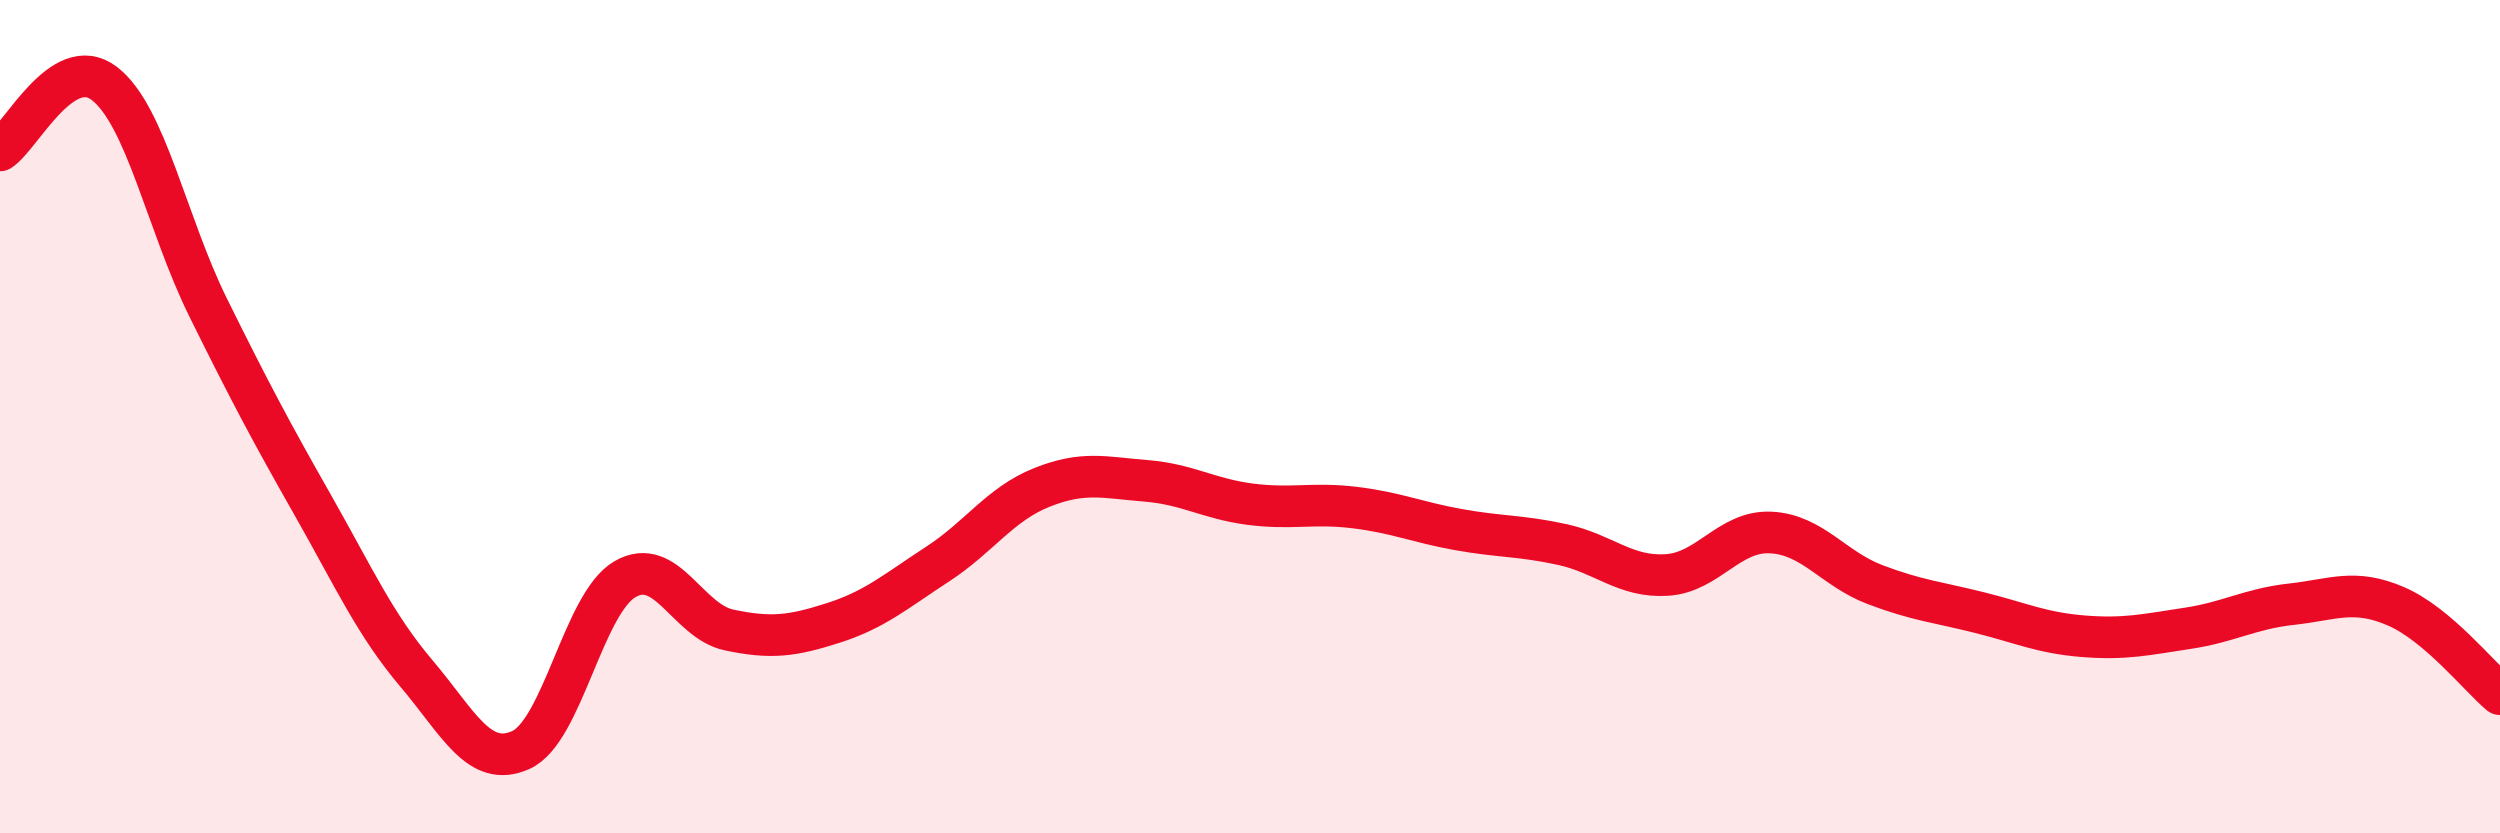 
    <svg width="60" height="20" viewBox="0 0 60 20" xmlns="http://www.w3.org/2000/svg">
      <path
        d="M 0,3.61 C 0.5,3.29 1.5,1.24 2.5,2 C 3.5,2.76 4,5.37 5,7.39 C 6,9.41 6.5,10.35 7.5,12.11 C 8.5,13.87 9,14.99 10,16.17 C 11,17.35 11.5,18.45 12.5,18 C 13.5,17.55 14,14.48 15,13.9 C 16,13.32 16.5,14.91 17.5,15.12 C 18.5,15.33 19,15.27 20,14.95 C 21,14.63 21.5,14.19 22.5,13.54 C 23.5,12.89 24,12.1 25,11.7 C 26,11.3 26.5,11.46 27.5,11.54 C 28.5,11.62 29,11.97 30,12.1 C 31,12.23 31.5,12.06 32.5,12.18 C 33.5,12.3 34,12.53 35,12.71 C 36,12.89 36.5,12.85 37.5,13.07 C 38.5,13.29 39,13.86 40,13.8 C 41,13.74 41.5,12.73 42.5,12.78 C 43.5,12.83 44,13.65 45,14.03 C 46,14.41 46.5,14.45 47.5,14.7 C 48.5,14.95 49,15.19 50,15.27 C 51,15.35 51.5,15.23 52.5,15.08 C 53.5,14.93 54,14.61 55,14.5 C 56,14.39 56.5,14.12 57.5,14.55 C 58.5,14.98 59.5,16.24 60,16.66L60 20L0 20Z"
        fill="#EB0A25"
        opacity="0.1"
        stroke-linecap="round"
        stroke-linejoin="round"
      />
      <path
        d="M 0,3.61 C 0.5,3.29 1.5,1.24 2.5,2 C 3.5,2.76 4,5.37 5,7.39 C 6,9.41 6.5,10.35 7.5,12.11 C 8.5,13.87 9,14.99 10,16.17 C 11,17.35 11.5,18.45 12.5,18 C 13.5,17.55 14,14.48 15,13.9 C 16,13.32 16.5,14.91 17.5,15.12 C 18.5,15.33 19,15.27 20,14.95 C 21,14.63 21.5,14.19 22.5,13.54 C 23.5,12.89 24,12.1 25,11.7 C 26,11.3 26.5,11.46 27.5,11.54 C 28.5,11.62 29,11.97 30,12.1 C 31,12.23 31.5,12.06 32.5,12.18 C 33.5,12.3 34,12.53 35,12.71 C 36,12.89 36.5,12.85 37.5,13.07 C 38.5,13.29 39,13.86 40,13.8 C 41,13.74 41.5,12.73 42.5,12.78 C 43.5,12.83 44,13.65 45,14.03 C 46,14.41 46.5,14.45 47.5,14.7 C 48.5,14.95 49,15.19 50,15.27 C 51,15.35 51.5,15.23 52.5,15.08 C 53.5,14.93 54,14.61 55,14.5 C 56,14.39 56.5,14.12 57.5,14.55 C 58.5,14.98 59.5,16.24 60,16.66"
        stroke="#EB0A25"
        stroke-width="1"
        fill="none"
        stroke-linecap="round"
        stroke-linejoin="round"
      />
    </svg>
  
